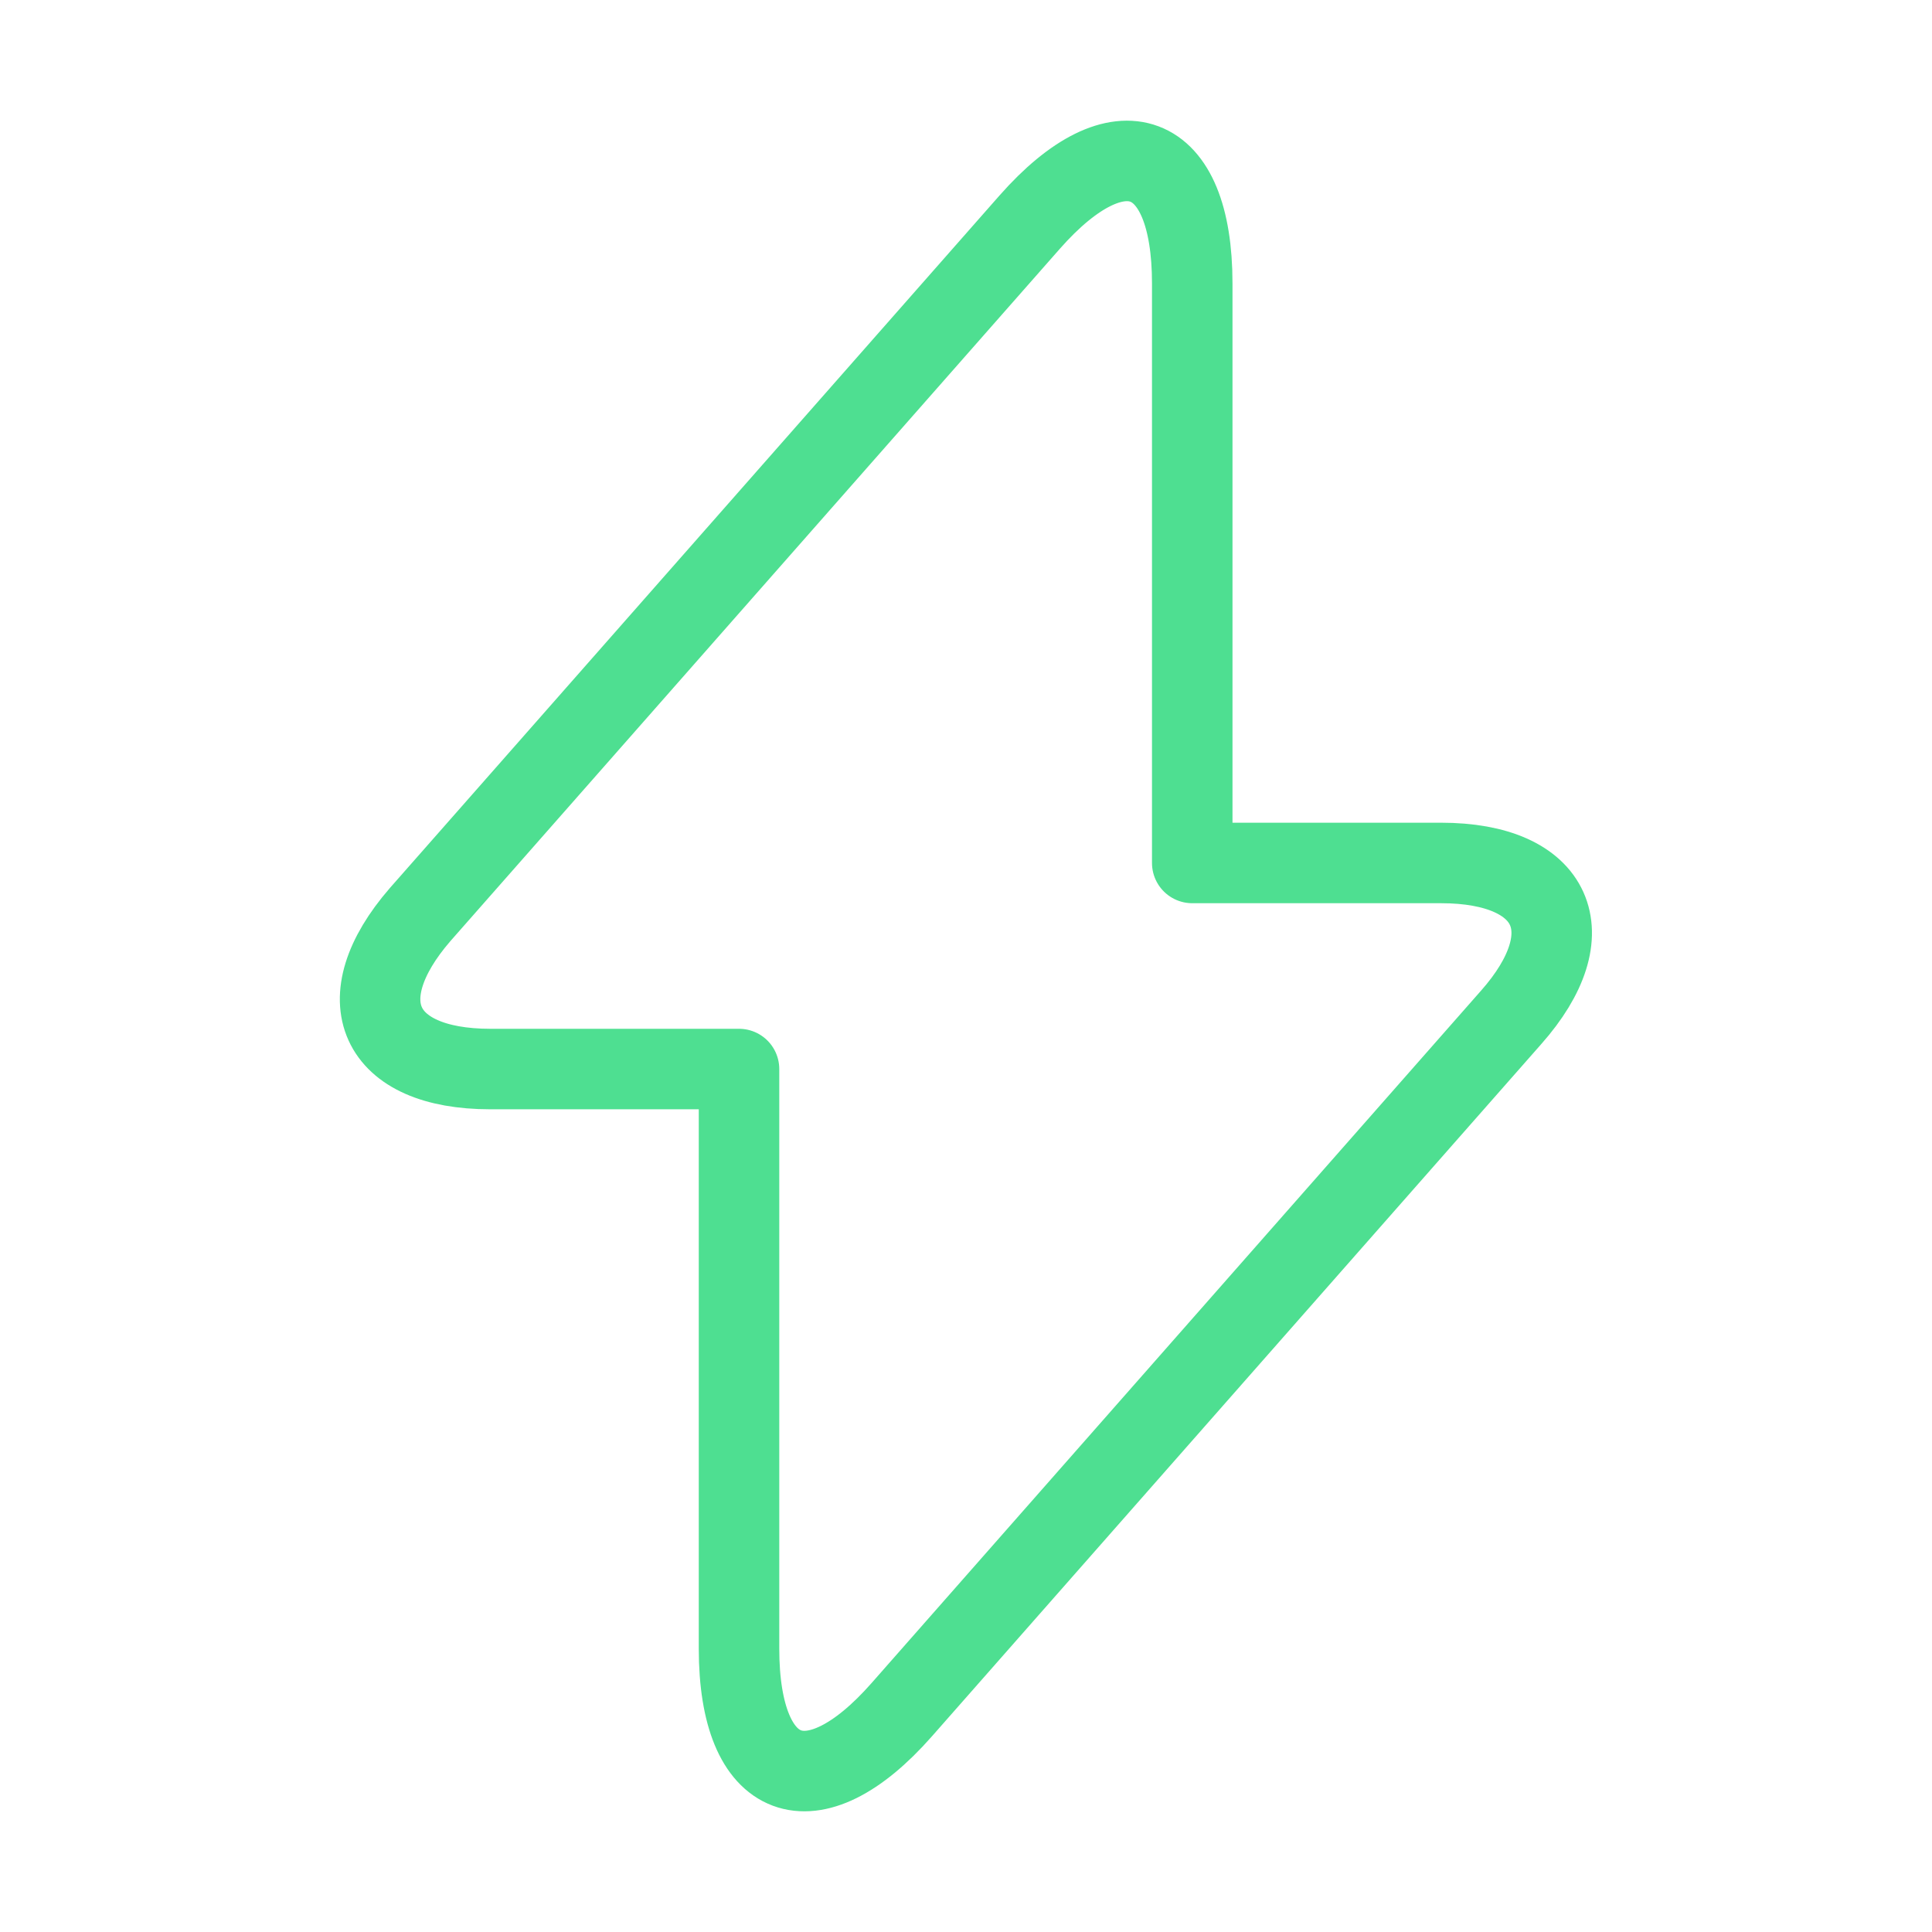 <svg xmlns="http://www.w3.org/2000/svg" width="60" height="60" fill="none"><g clip-path="url(#a)"><path stroke="#4EDF91" stroke-linecap="round" stroke-linejoin="round" stroke-width="2.5" d="M15.226 33.2h7.725v18c0 4.2 2.275 5.05 5.05 1.9l18.925-21.5c2.325-2.625 1.35-4.8-2.175-4.8h-7.725v-18c0-4.2-2.275-5.05-5.05-1.9L13.05 28.4c-2.3 2.65-1.325 4.8 2.175 4.8z"/></g><defs><clipPath id="a"><path fill="#fff" d="M0 0h60v60H0z"/></clipPath></defs></svg>
